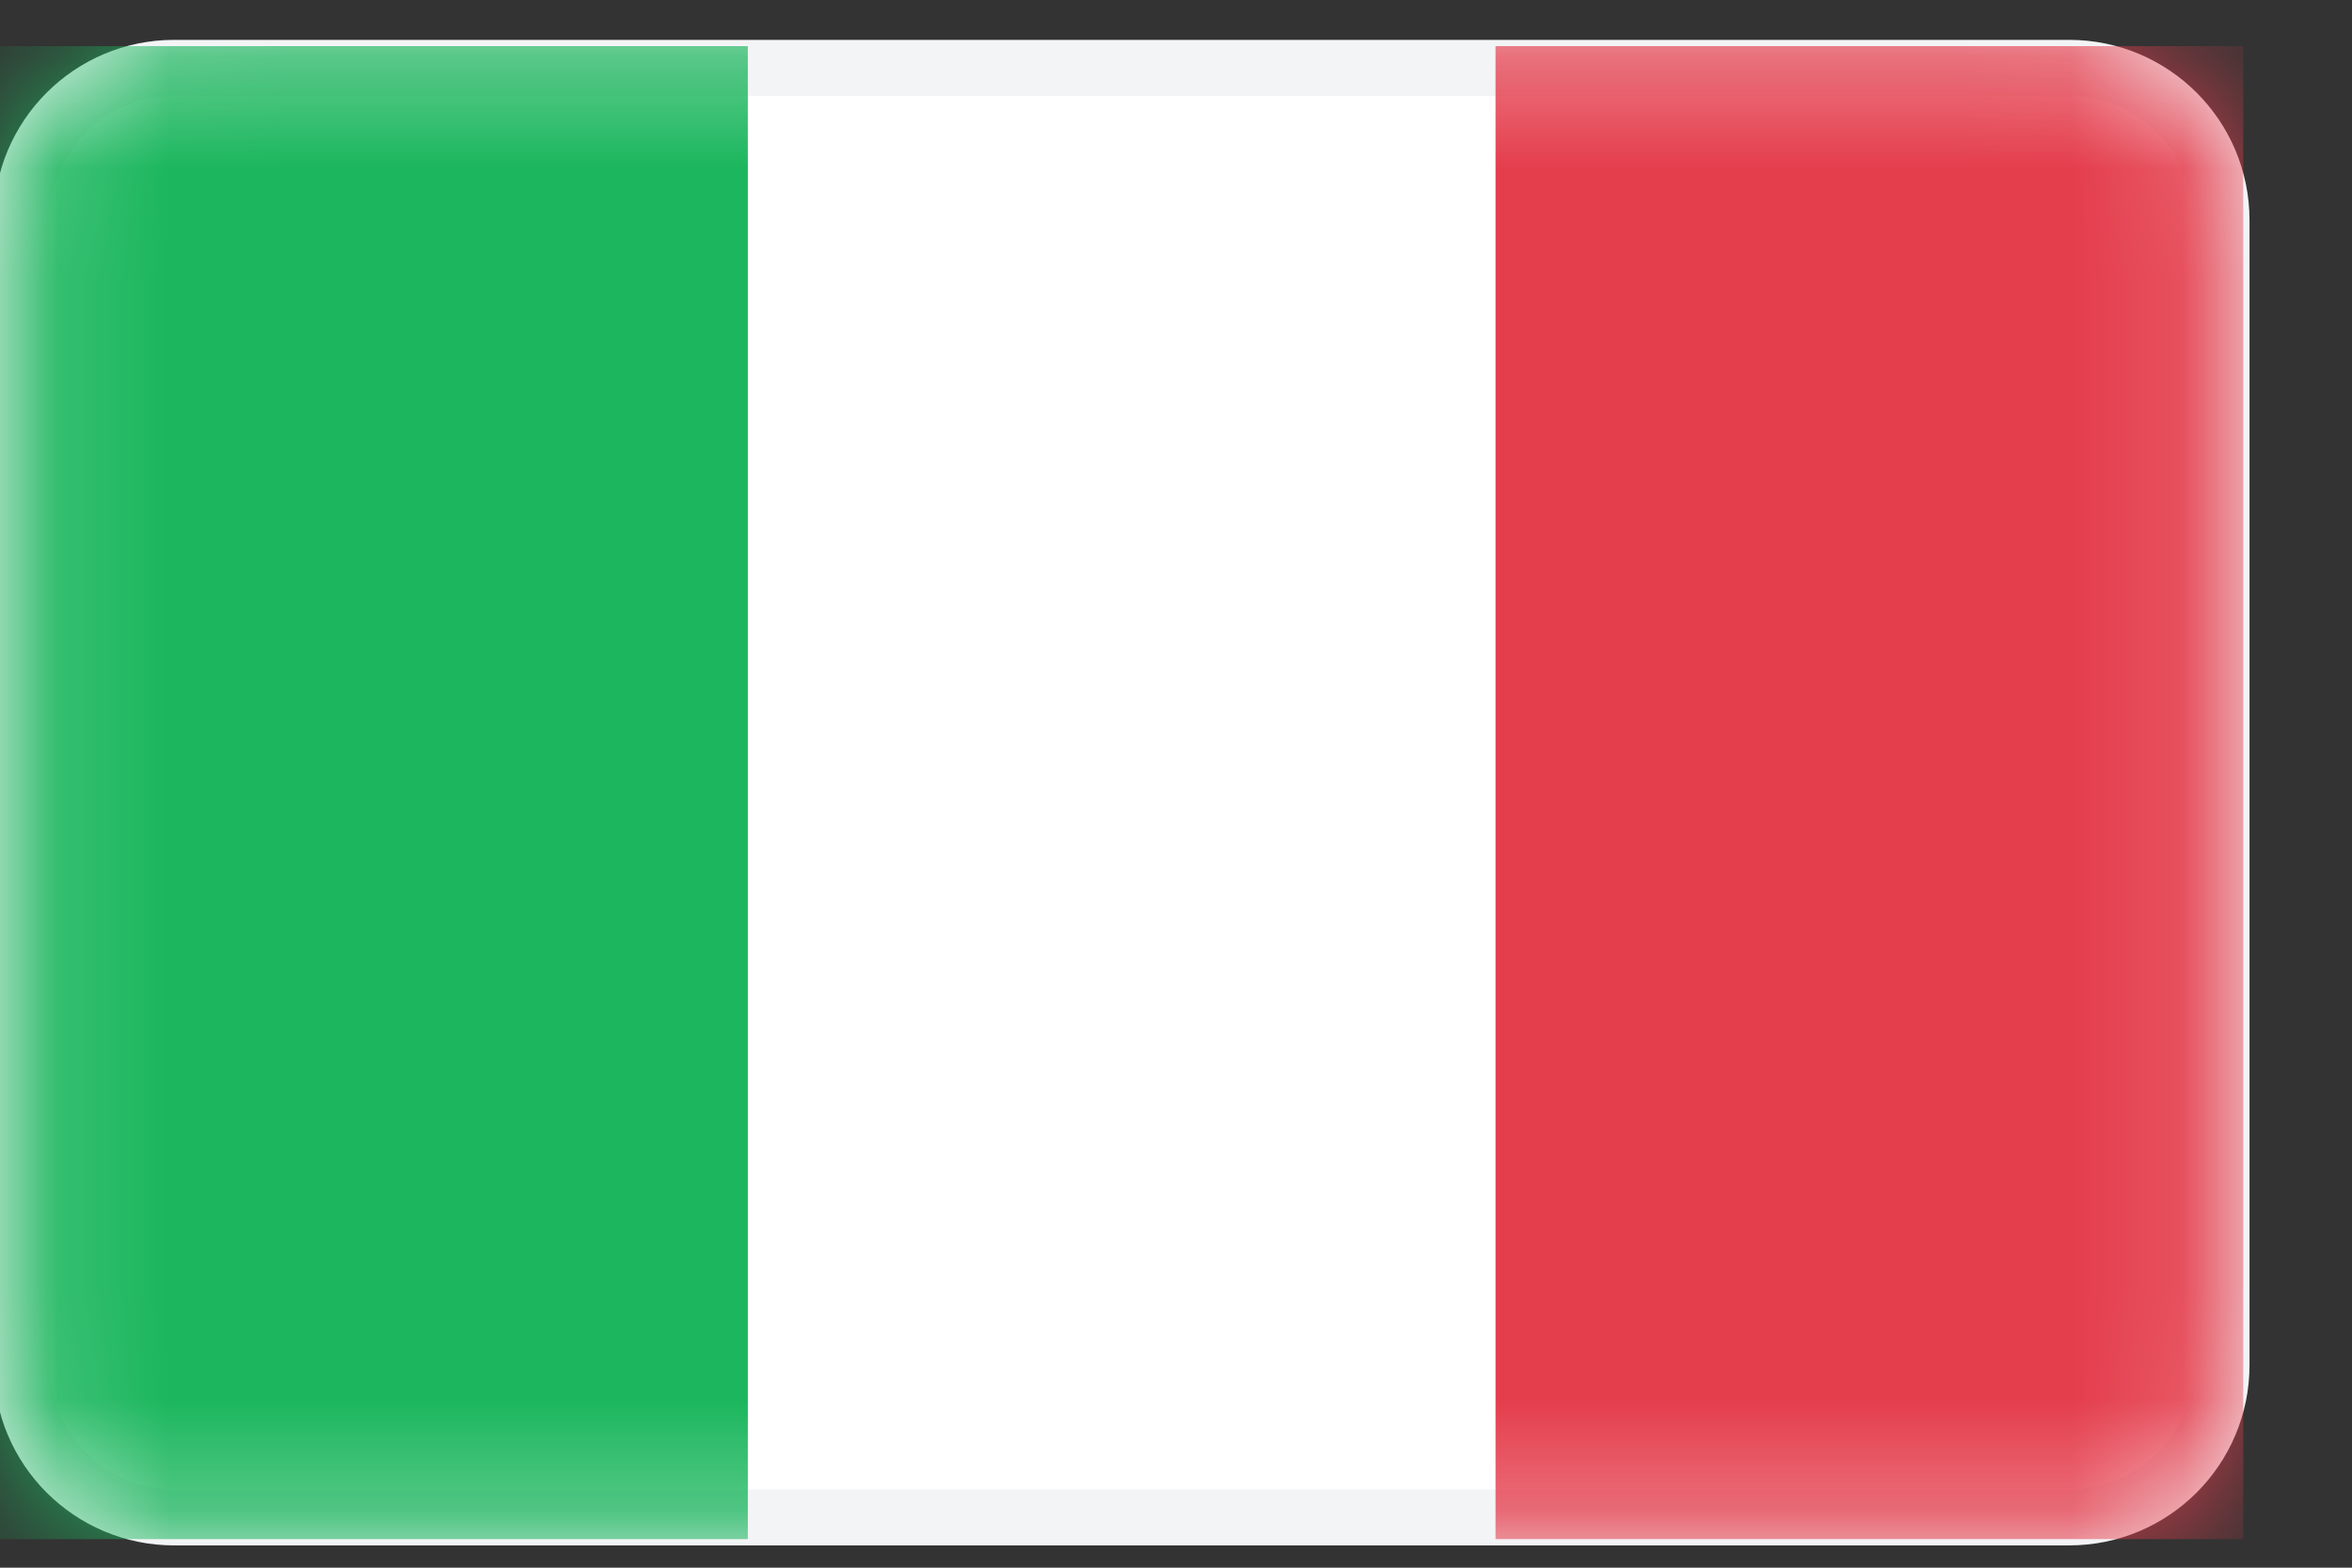 <svg width="21" height="14" viewBox="0 0 21 14" fill="none" xmlns="http://www.w3.org/2000/svg">
    <rect x="0" y="0" width="21" height="14" fill="#333333" stroke="none"/>
    <g clip-path="url(#clip0_22_71)">
        <path d="M18.474 0.606H1.555C0.804 0.606 0.194 1.216 0.194 1.967V12.19C0.194 12.941 0.804 13.551 1.555 13.551H18.474C19.226 13.551 19.835 12.941 19.835 12.19V1.967C19.835 1.216 19.226 0.606 18.474 0.606Z"
              fill="white" stroke="#F3F4F6" stroke-width="0.5"/>
        <mask id="mask0_22_71" style="mask-type:alpha" maskUnits="userSpaceOnUse" x="-1" y="0" width="22" height="14">
            <path d="M18.474 0.606H1.555C0.804 0.606 0.194 1.216 0.194 1.967V12.19C0.194 12.941 0.804 13.551 1.555 13.551H18.474C19.226 13.551 19.835 12.941 19.835 12.19V1.967C19.835 1.216 19.226 0.606 18.474 0.606Z"
                  fill="white" stroke="white" stroke-width="0.5"/>
        </mask>
        <g mask="url(#mask0_22_71)">
            <path d="M20.029 0.412H13.353V13.745H20.029V0.412Z" fill="#E43D4C"/>
            <path fill-rule="evenodd" clip-rule="evenodd" d="M0 13.745H6.677V0.412H0V13.745Z" fill="#1BB65D"/>
        </g>
    </g>
    <defs>
        <clipPath id="clip0_22_71">
            <rect width="20.222" height="14" fill="white"/>
        </clipPath>
    </defs>
</svg>
